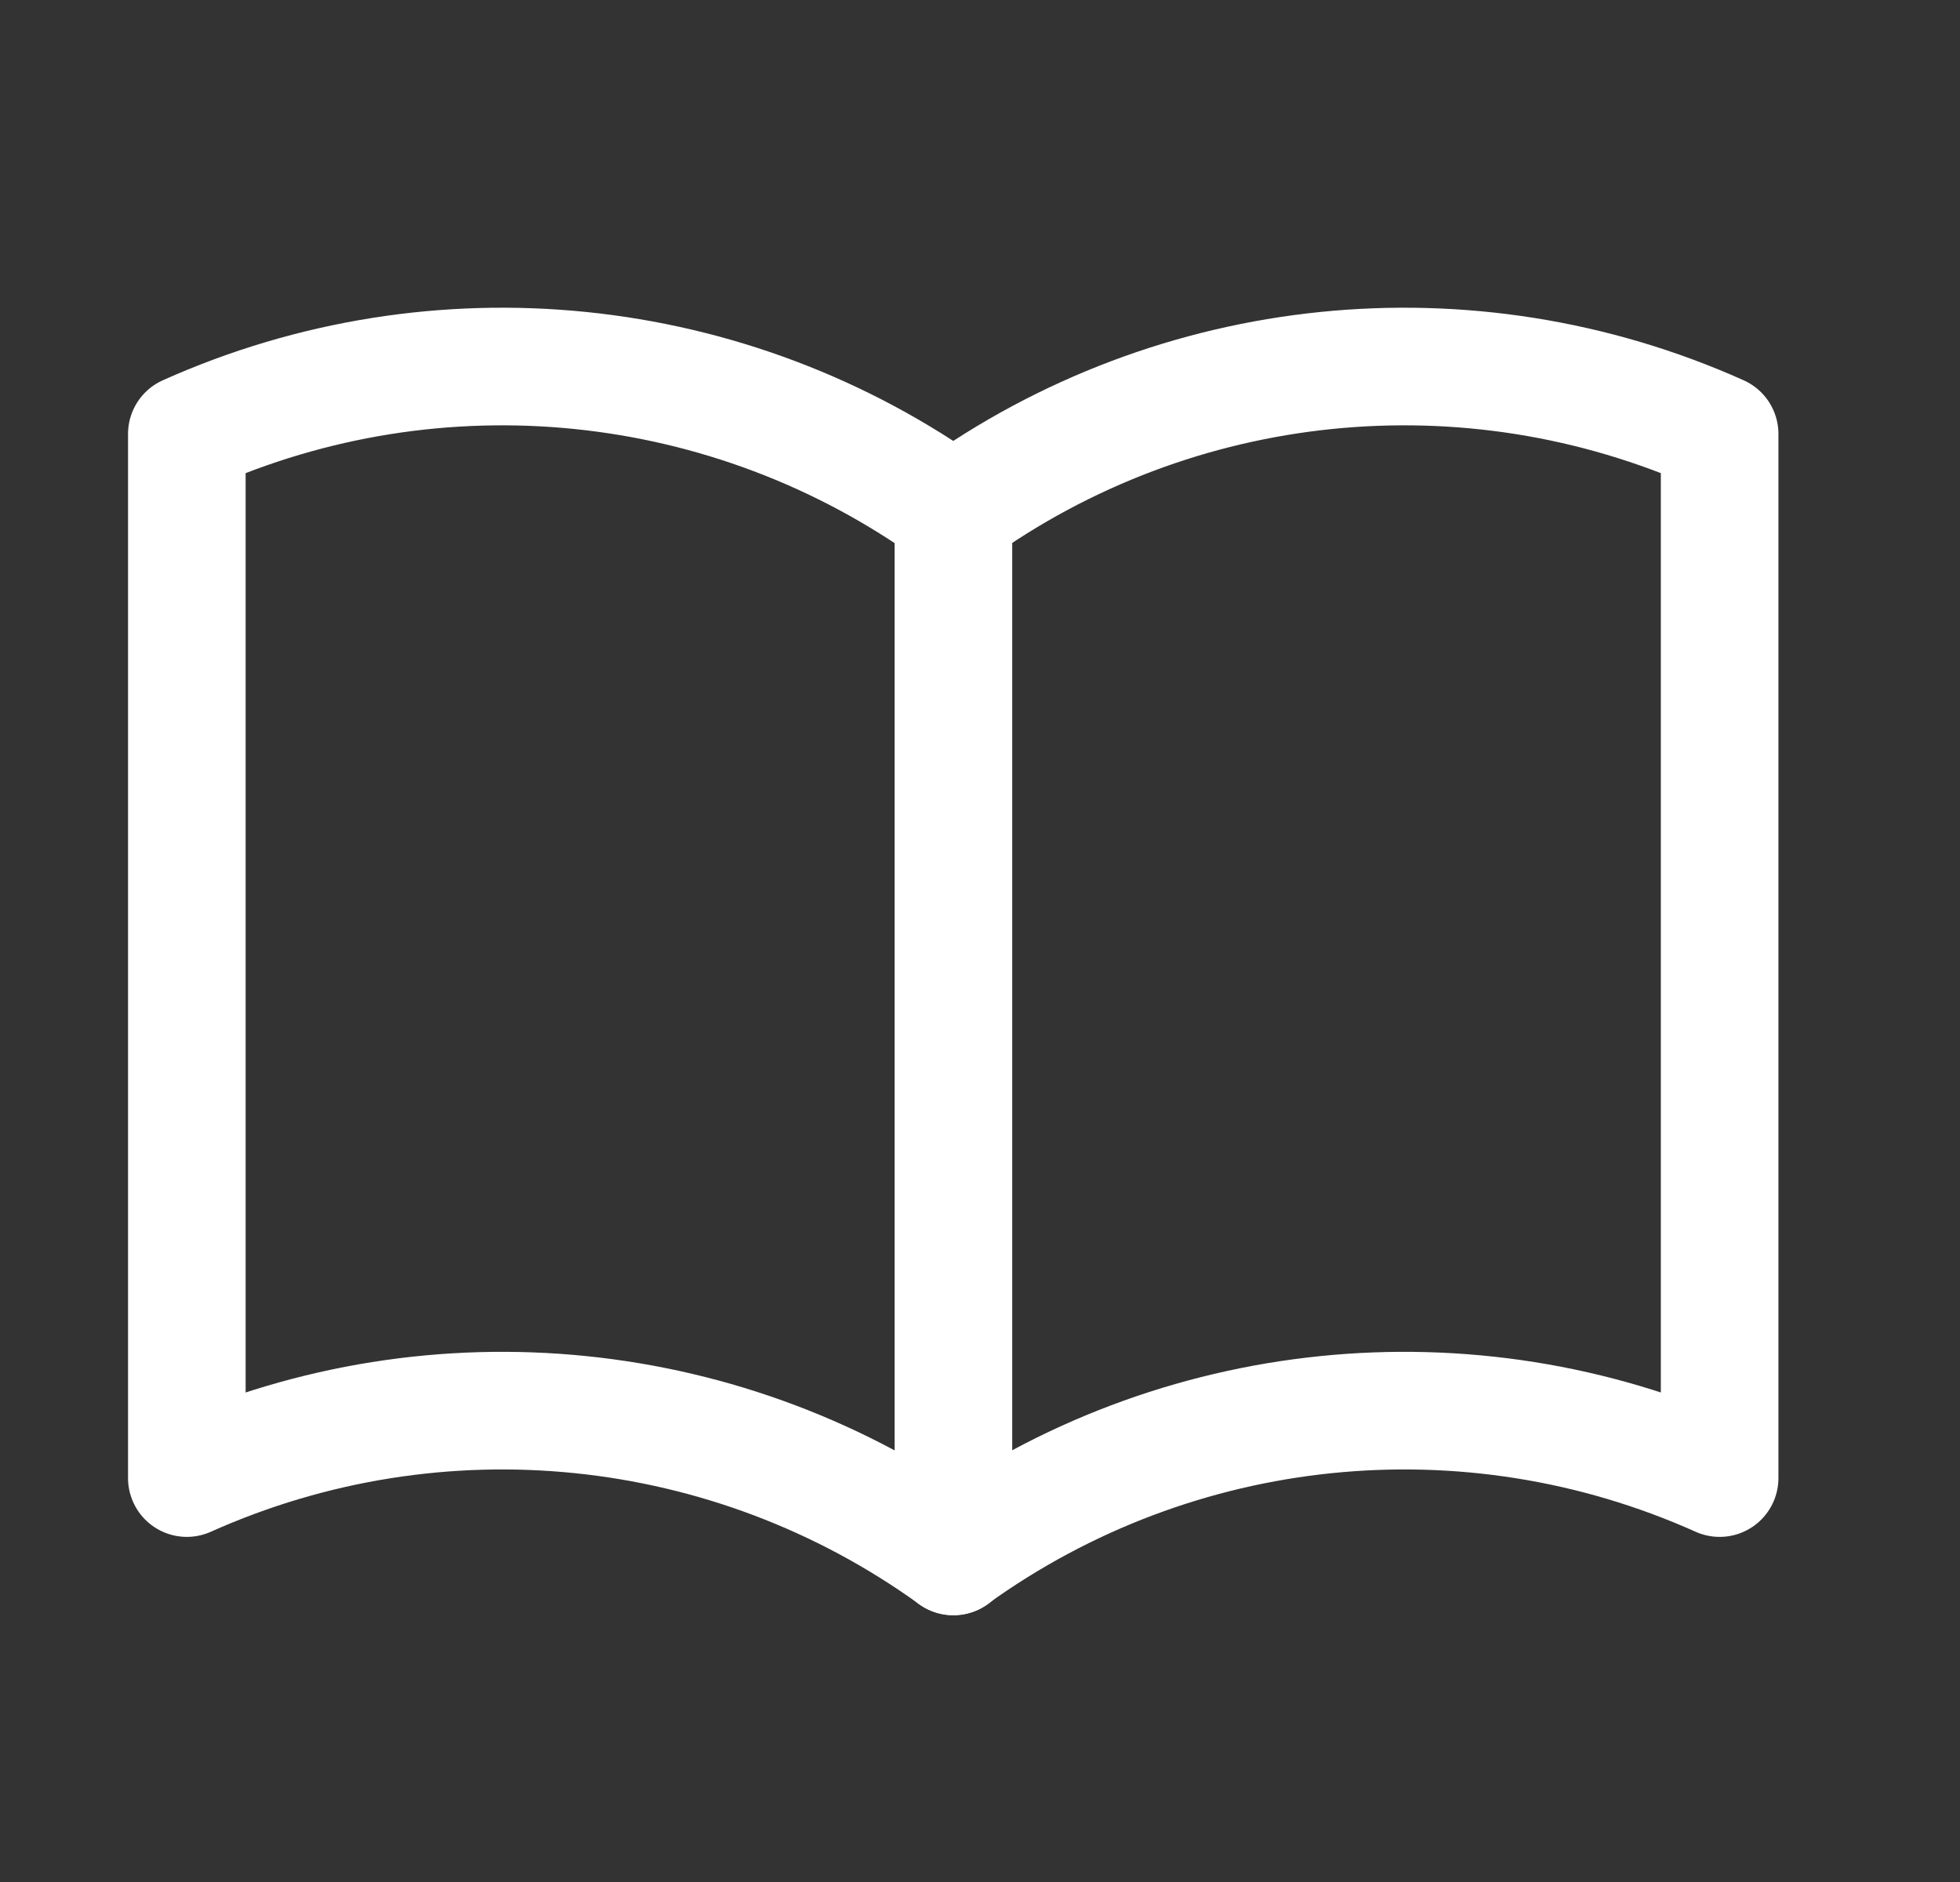 <svg width="25" height="24" viewBox="0 0 25 24" fill="none" xmlns="http://www.w3.org/2000/svg">
<rect x="0" y="0" width="25" height="24" fill="#333333" stroke="none"/>
<path d="M12.159 19.846C9.312 17.794 5.587 17.414 2.383 18.849V5.534C5.586 4.099 9.311 4.479 12.159 6.531C15.006 4.479 18.731 4.099 21.934 5.534V18.849C18.732 17.414 15.007 17.794 12.159 19.846Z" stroke="#FFFFFF" stroke-width="1.5" stroke-miterlimit="10" stroke-linecap="round" stroke-linejoin="round"/>
<path d="M12.161 6.533V19.849" stroke="#FFFFFF" stroke-width="1.5" stroke-miterlimit="10" stroke-linecap="round" stroke-linejoin="round"/>
</svg>
